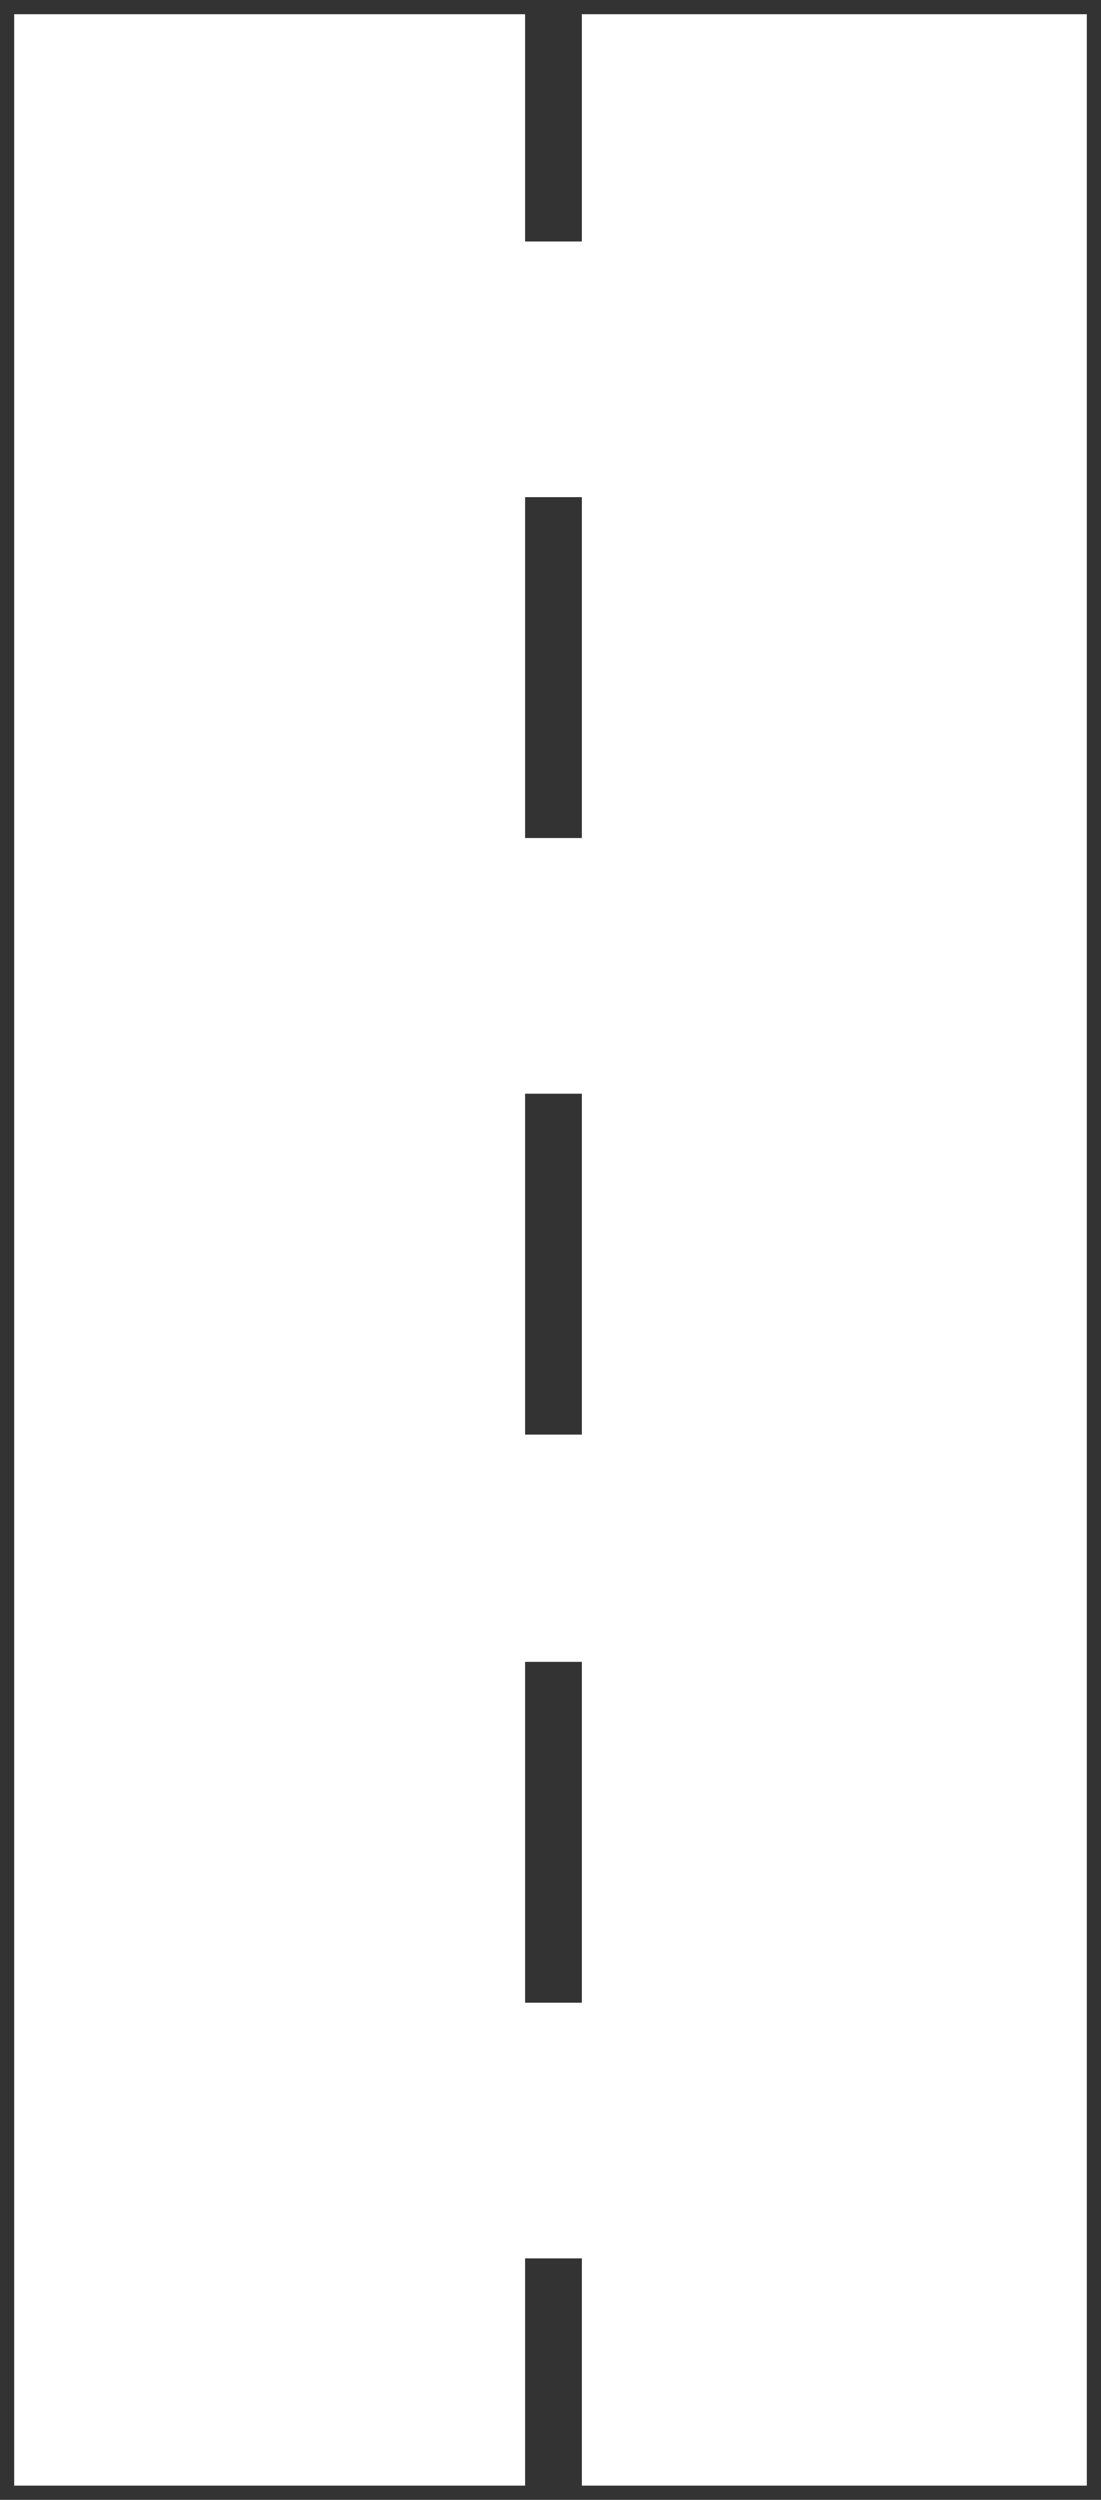 <svg xmlns="http://www.w3.org/2000/svg" width="38.79" height="88.002" viewBox="0 0 38.79 88.002">
  <rect x="0" y="0" width="38.79" height="88.002" fill="#333333" stroke="none"/>
  <path id="Exclusión_2" data-name="Exclusión 2" d="M37.79,87H20V79H18v8H0V0H18V8h2V0H37.79V87ZM18,58V70h2V58Zm0-20V50h2V38Zm0-21V29h2V17Z" transform="translate(0.5 0.501)" fill="#fff" stroke="rgba(0,0,0,0)" stroke-miterlimit="10" stroke-width="1"/>
</svg>
